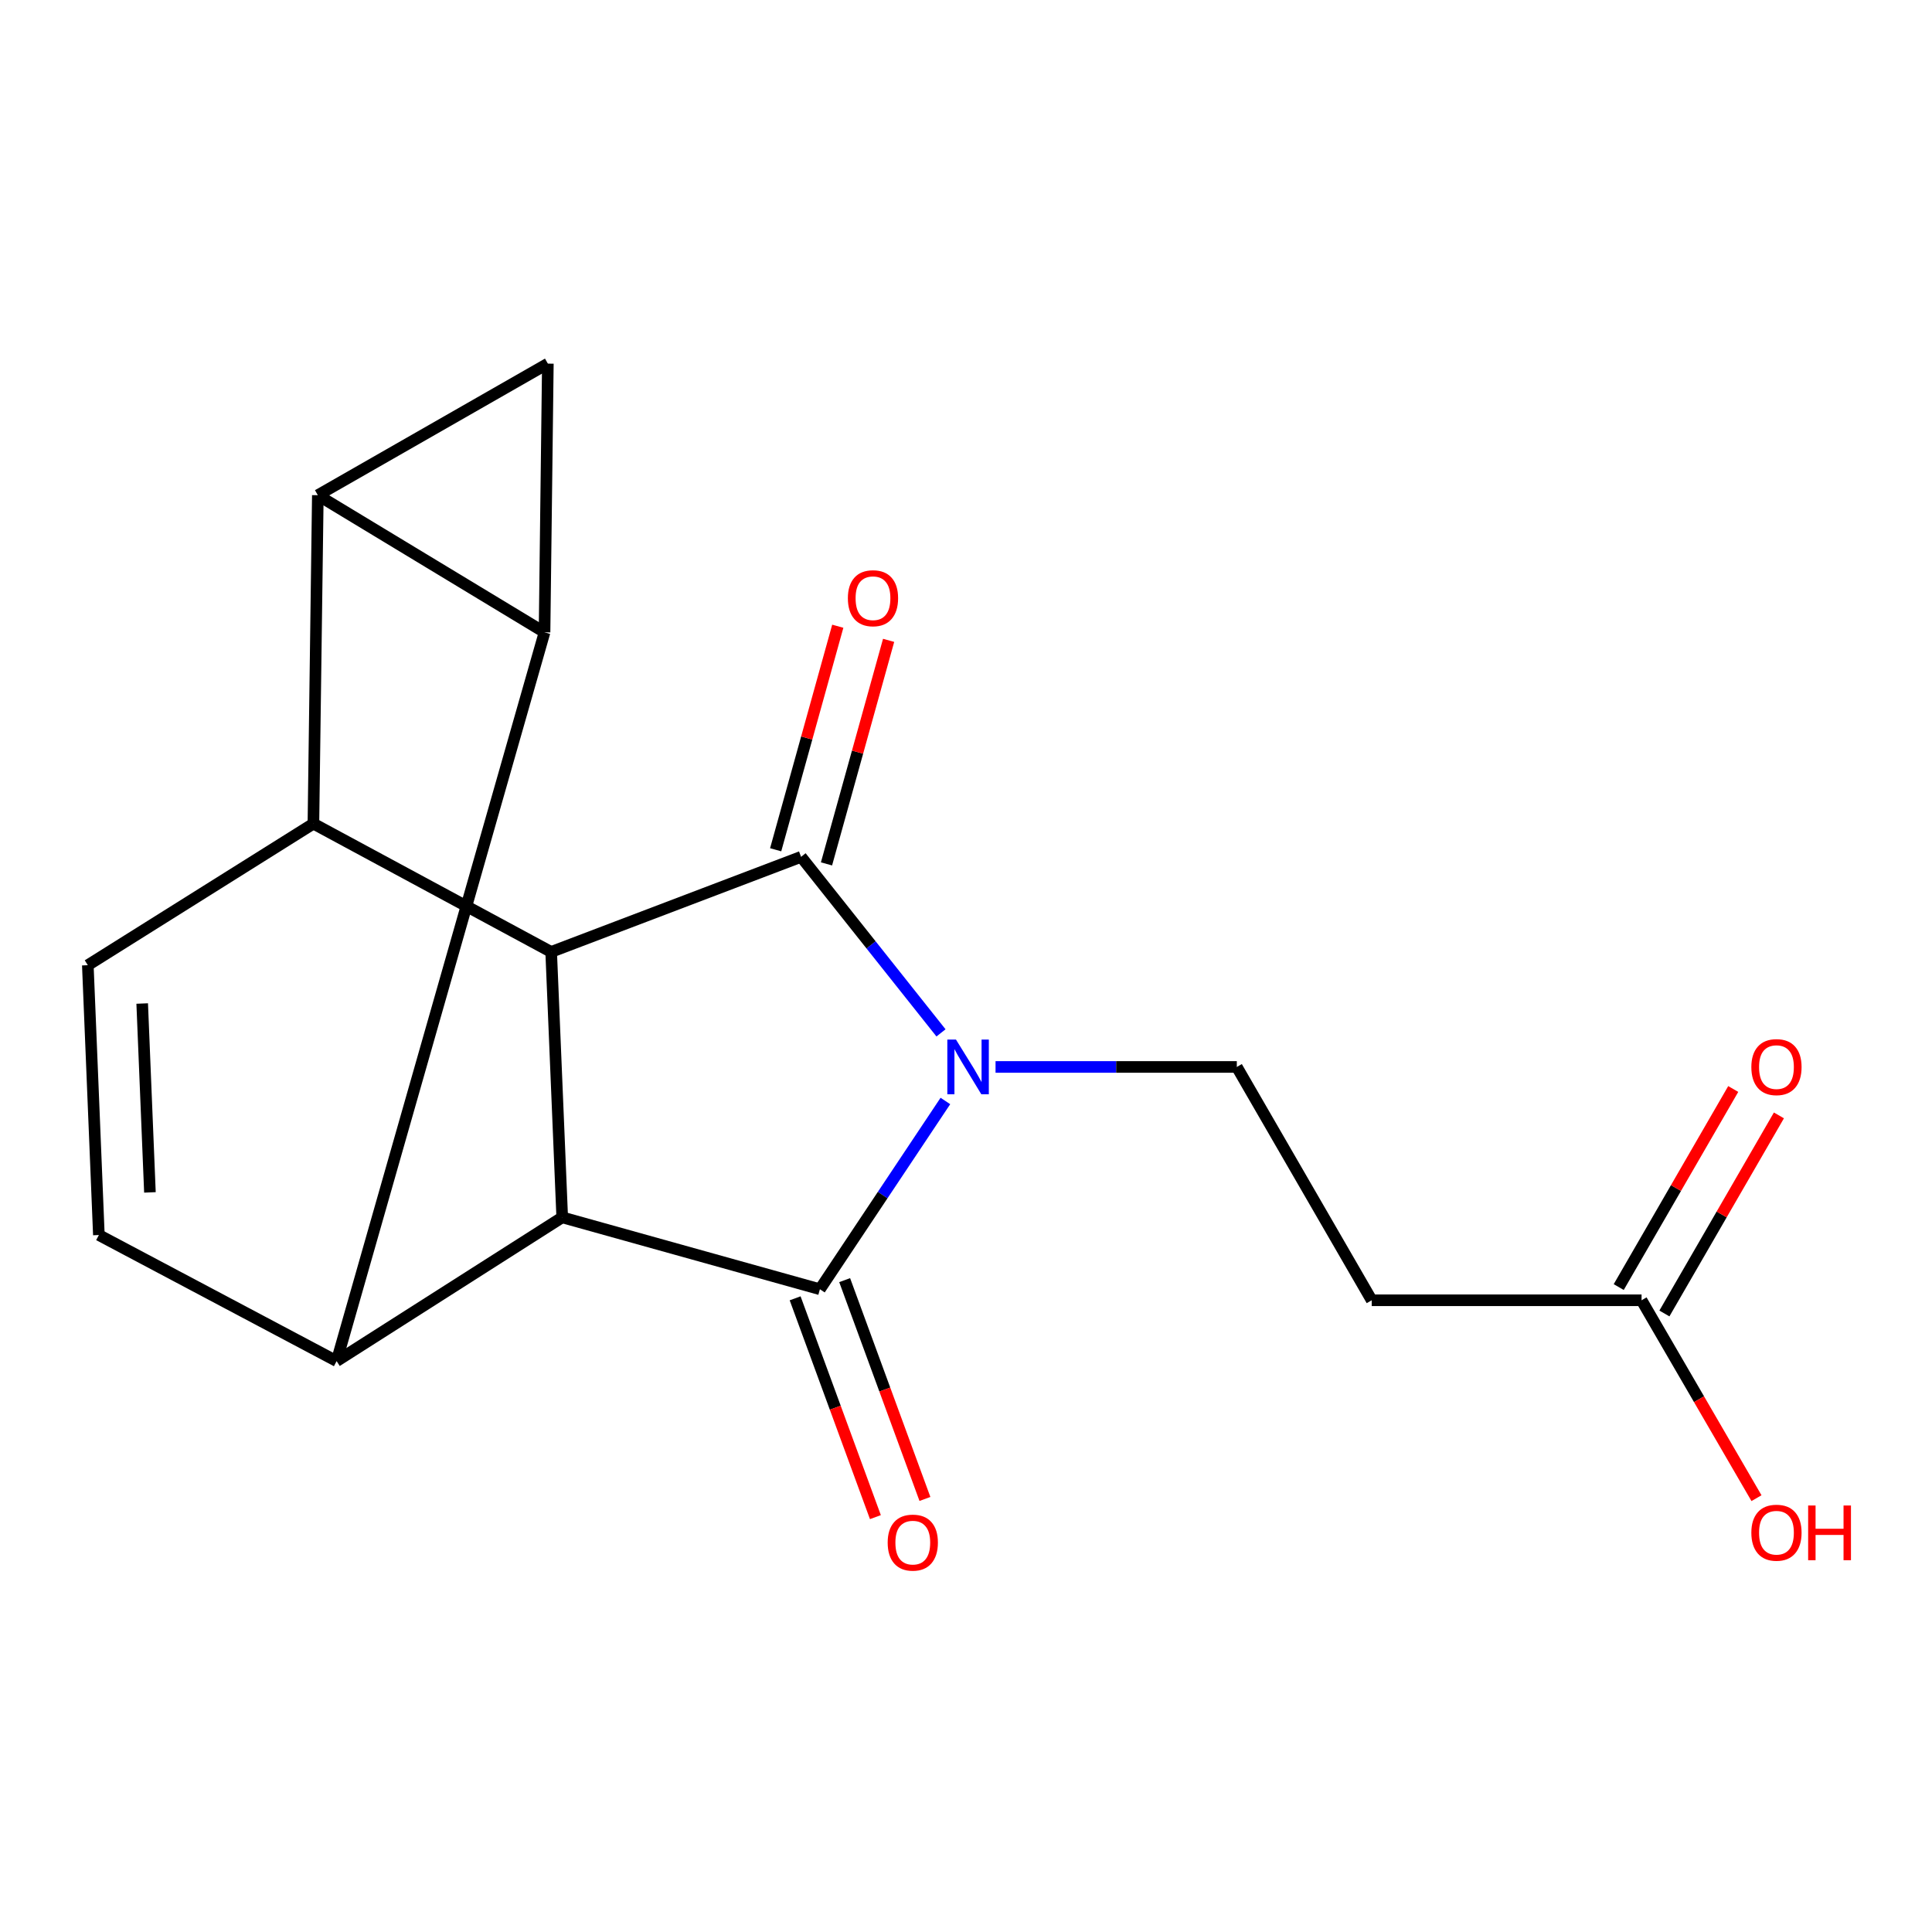 <?xml version='1.0' encoding='iso-8859-1'?>
<svg version='1.1' baseProfile='full'
              xmlns='http://www.w3.org/2000/svg'
                      xmlns:rdkit='http://www.rdkit.org/xml'
                      xmlns:xlink='http://www.w3.org/1999/xlink'
                  xml:space='preserve'
width='1000px' height='1000px' viewBox='0 0 1000 1000'>
<!-- END OF HEADER -->
<rect style='opacity:1.0;fill:#FFFFFF;stroke:none' width='1000' height='1000' x='0' y='0'> </rect>
<path class='bond-0' d='M 487.06,534.617 L 450.85,489.057' style='fill:none;fill-rule:evenodd;stroke:#0000FF;stroke-width:6px;stroke-linecap:butt;stroke-linejoin:miter;stroke-opacity:1' />
<path class='bond-0' d='M 450.85,489.057 L 414.639,443.496' style='fill:none;fill-rule:evenodd;stroke:#000000;stroke-width:6px;stroke-linecap:butt;stroke-linejoin:miter;stroke-opacity:1' />
<path class='bond-1' d='M 489.331,569.867 L 456.855,618.584' style='fill:none;fill-rule:evenodd;stroke:#0000FF;stroke-width:6px;stroke-linecap:butt;stroke-linejoin:miter;stroke-opacity:1' />
<path class='bond-1' d='M 456.855,618.584 L 424.379,667.301' style='fill:none;fill-rule:evenodd;stroke:#000000;stroke-width:6px;stroke-linecap:butt;stroke-linejoin:miter;stroke-opacity:1' />
<path class='bond-11' d='M 515.292,552.25 L 577.733,552.25' style='fill:none;fill-rule:evenodd;stroke:#0000FF;stroke-width:6px;stroke-linecap:butt;stroke-linejoin:miter;stroke-opacity:1' />
<path class='bond-11' d='M 577.733,552.25 L 640.173,552.25' style='fill:none;fill-rule:evenodd;stroke:#000000;stroke-width:6px;stroke-linecap:butt;stroke-linejoin:miter;stroke-opacity:1' />
<path class='bond-4' d='M 414.639,443.496 L 285.281,492.715' style='fill:none;fill-rule:evenodd;stroke:#000000;stroke-width:6px;stroke-linecap:butt;stroke-linejoin:miter;stroke-opacity:1' />
<path class='bond-13' d='M 427.795,447.152 L 443.871,389.3' style='fill:none;fill-rule:evenodd;stroke:#000000;stroke-width:6px;stroke-linecap:butt;stroke-linejoin:miter;stroke-opacity:1' />
<path class='bond-13' d='M 443.871,389.3 L 459.946,331.447' style='fill:none;fill-rule:evenodd;stroke:#FF0000;stroke-width:6px;stroke-linecap:butt;stroke-linejoin:miter;stroke-opacity:1' />
<path class='bond-13' d='M 401.482,439.84 L 417.558,381.988' style='fill:none;fill-rule:evenodd;stroke:#000000;stroke-width:6px;stroke-linecap:butt;stroke-linejoin:miter;stroke-opacity:1' />
<path class='bond-13' d='M 417.558,381.988 L 433.633,324.136' style='fill:none;fill-rule:evenodd;stroke:#FF0000;stroke-width:6px;stroke-linecap:butt;stroke-linejoin:miter;stroke-opacity:1' />
<path class='bond-5' d='M 424.379,667.301 L 291.001,630.099' style='fill:none;fill-rule:evenodd;stroke:#000000;stroke-width:6px;stroke-linecap:butt;stroke-linejoin:miter;stroke-opacity:1' />
<path class='bond-14' d='M 411.56,672.003 L 432.333,728.634' style='fill:none;fill-rule:evenodd;stroke:#000000;stroke-width:6px;stroke-linecap:butt;stroke-linejoin:miter;stroke-opacity:1' />
<path class='bond-14' d='M 432.333,728.634 L 453.107,785.265' style='fill:none;fill-rule:evenodd;stroke:#FF0000;stroke-width:6px;stroke-linecap:butt;stroke-linejoin:miter;stroke-opacity:1' />
<path class='bond-14' d='M 437.199,662.598 L 457.973,719.229' style='fill:none;fill-rule:evenodd;stroke:#000000;stroke-width:6px;stroke-linecap:butt;stroke-linejoin:miter;stroke-opacity:1' />
<path class='bond-14' d='M 457.973,719.229 L 478.746,775.86' style='fill:none;fill-rule:evenodd;stroke:#FF0000;stroke-width:6px;stroke-linecap:butt;stroke-linejoin:miter;stroke-opacity:1' />
<path class='bond-2' d='M 164.511,256.317 L 162.22,426.321' style='fill:none;fill-rule:evenodd;stroke:#000000;stroke-width:6px;stroke-linecap:butt;stroke-linejoin:miter;stroke-opacity:1' />
<path class='bond-19' d='M 164.511,256.317 L 281.852,327.293' style='fill:none;fill-rule:evenodd;stroke:#000000;stroke-width:6px;stroke-linecap:butt;stroke-linejoin:miter;stroke-opacity:1' />
<path class='bond-21' d='M 164.511,256.317 L 283.567,188.209' style='fill:none;fill-rule:evenodd;stroke:#000000;stroke-width:6px;stroke-linecap:butt;stroke-linejoin:miter;stroke-opacity:1' />
<path class='bond-3' d='M 281.852,327.293 L 174.236,704.503' style='fill:none;fill-rule:evenodd;stroke:#000000;stroke-width:6px;stroke-linecap:butt;stroke-linejoin:miter;stroke-opacity:1' />
<path class='bond-8' d='M 281.852,327.293 L 283.567,188.209' style='fill:none;fill-rule:evenodd;stroke:#000000;stroke-width:6px;stroke-linecap:butt;stroke-linejoin:miter;stroke-opacity:1' />
<path class='bond-7' d='M 285.281,492.715 L 162.22,426.321' style='fill:none;fill-rule:evenodd;stroke:#000000;stroke-width:6px;stroke-linecap:butt;stroke-linejoin:miter;stroke-opacity:1' />
<path class='bond-18' d='M 285.281,492.715 L 291.001,630.099' style='fill:none;fill-rule:evenodd;stroke:#000000;stroke-width:6px;stroke-linecap:butt;stroke-linejoin:miter;stroke-opacity:1' />
<path class='bond-6' d='M 291.001,630.099 L 174.236,704.503' style='fill:none;fill-rule:evenodd;stroke:#000000;stroke-width:6px;stroke-linecap:butt;stroke-linejoin:miter;stroke-opacity:1' />
<path class='bond-9' d='M 174.236,704.503 L 51.175,639.248' style='fill:none;fill-rule:evenodd;stroke:#000000;stroke-width:6px;stroke-linecap:butt;stroke-linejoin:miter;stroke-opacity:1' />
<path class='bond-10' d='M 162.22,426.321 L 45.455,499.588' style='fill:none;fill-rule:evenodd;stroke:#000000;stroke-width:6px;stroke-linecap:butt;stroke-linejoin:miter;stroke-opacity:1' />
<path class='bond-20' d='M 51.175,639.248 L 45.455,499.588' style='fill:none;fill-rule:evenodd;stroke:#000000;stroke-width:6px;stroke-linecap:butt;stroke-linejoin:miter;stroke-opacity:1' />
<path class='bond-20' d='M 77.603,617.181 L 73.6,519.419' style='fill:none;fill-rule:evenodd;stroke:#000000;stroke-width:6px;stroke-linecap:butt;stroke-linejoin:miter;stroke-opacity:1' />
<path class='bond-12' d='M 640.173,552.25 L 709.996,673.021' style='fill:none;fill-rule:evenodd;stroke:#000000;stroke-width:6px;stroke-linecap:butt;stroke-linejoin:miter;stroke-opacity:1' />
<path class='bond-15' d='M 709.996,673.021 L 849.671,673.021' style='fill:none;fill-rule:evenodd;stroke:#000000;stroke-width:6px;stroke-linecap:butt;stroke-linejoin:miter;stroke-opacity:1' />
<path class='bond-16' d='M 861.492,679.855 L 891.128,628.594' style='fill:none;fill-rule:evenodd;stroke:#000000;stroke-width:6px;stroke-linecap:butt;stroke-linejoin:miter;stroke-opacity:1' />
<path class='bond-16' d='M 891.128,628.594 L 920.765,577.332' style='fill:none;fill-rule:evenodd;stroke:#FF0000;stroke-width:6px;stroke-linecap:butt;stroke-linejoin:miter;stroke-opacity:1' />
<path class='bond-16' d='M 837.849,666.186 L 867.485,614.925' style='fill:none;fill-rule:evenodd;stroke:#000000;stroke-width:6px;stroke-linecap:butt;stroke-linejoin:miter;stroke-opacity:1' />
<path class='bond-16' d='M 867.485,614.925 L 897.122,563.663' style='fill:none;fill-rule:evenodd;stroke:#FF0000;stroke-width:6px;stroke-linecap:butt;stroke-linejoin:miter;stroke-opacity:1' />
<path class='bond-17' d='M 849.671,673.021 L 879.414,724.235' style='fill:none;fill-rule:evenodd;stroke:#000000;stroke-width:6px;stroke-linecap:butt;stroke-linejoin:miter;stroke-opacity:1' />
<path class='bond-17' d='M 879.414,724.235 L 909.158,775.449' style='fill:none;fill-rule:evenodd;stroke:#FF0000;stroke-width:6px;stroke-linecap:butt;stroke-linejoin:miter;stroke-opacity:1' />
<path  class='atom-0' d='M 494.815 538.09
L 504.095 553.09
Q 505.015 554.57, 506.495 557.25
Q 507.975 559.93, 508.055 560.09
L 508.055 538.09
L 511.815 538.09
L 511.815 566.41
L 507.935 566.41
L 497.975 550.01
Q 496.815 548.09, 495.575 545.89
Q 494.375 543.69, 494.015 543.01
L 494.015 566.41
L 490.335 566.41
L 490.335 538.09
L 494.815 538.09
' fill='#0000FF'/>
<path  class='atom-14' d='M 438.856 309.636
Q 438.856 302.836, 442.216 299.036
Q 445.576 295.236, 451.856 295.236
Q 458.136 295.236, 461.496 299.036
Q 464.856 302.836, 464.856 309.636
Q 464.856 316.516, 461.456 320.436
Q 458.056 324.316, 451.856 324.316
Q 445.616 324.316, 442.216 320.436
Q 438.856 316.556, 438.856 309.636
M 451.856 321.116
Q 456.176 321.116, 458.496 318.236
Q 460.856 315.316, 460.856 309.636
Q 460.856 304.076, 458.496 301.276
Q 456.176 298.436, 451.856 298.436
Q 447.536 298.436, 445.176 301.236
Q 442.856 304.036, 442.856 309.636
Q 442.856 315.356, 445.176 318.236
Q 447.536 321.116, 451.856 321.116
' fill='#FF0000'/>
<path  class='atom-15' d='M 459.46 798.453
Q 459.46 791.653, 462.82 787.853
Q 466.18 784.053, 472.46 784.053
Q 478.74 784.053, 482.1 787.853
Q 485.46 791.653, 485.46 798.453
Q 485.46 805.333, 482.06 809.253
Q 478.66 813.133, 472.46 813.133
Q 466.22 813.133, 462.82 809.253
Q 459.46 805.373, 459.46 798.453
M 472.46 809.933
Q 476.78 809.933, 479.1 807.053
Q 481.46 804.133, 481.46 798.453
Q 481.46 792.893, 479.1 790.093
Q 476.78 787.253, 472.46 787.253
Q 468.14 787.253, 465.78 790.053
Q 463.46 792.853, 463.46 798.453
Q 463.46 804.173, 465.78 807.053
Q 468.14 809.933, 472.46 809.933
' fill='#FF0000'/>
<path  class='atom-17' d='M 906.493 552.33
Q 906.493 545.53, 909.853 541.73
Q 913.213 537.93, 919.493 537.93
Q 925.773 537.93, 929.133 541.73
Q 932.493 545.53, 932.493 552.33
Q 932.493 559.21, 929.093 563.13
Q 925.693 567.01, 919.493 567.01
Q 913.253 567.01, 909.853 563.13
Q 906.493 559.25, 906.493 552.33
M 919.493 563.81
Q 923.813 563.81, 926.133 560.93
Q 928.493 558.01, 928.493 552.33
Q 928.493 546.77, 926.133 543.97
Q 923.813 541.13, 919.493 541.13
Q 915.173 541.13, 912.813 543.93
Q 910.493 546.73, 910.493 552.33
Q 910.493 558.05, 912.813 560.93
Q 915.173 563.81, 919.493 563.81
' fill='#FF0000'/>
<path  class='atom-18' d='M 906.493 793.325
Q 906.493 786.525, 909.853 782.725
Q 913.213 778.925, 919.493 778.925
Q 925.773 778.925, 929.133 782.725
Q 932.493 786.525, 932.493 793.325
Q 932.493 800.205, 929.093 804.125
Q 925.693 808.005, 919.493 808.005
Q 913.253 808.005, 909.853 804.125
Q 906.493 800.245, 906.493 793.325
M 919.493 804.805
Q 923.813 804.805, 926.133 801.925
Q 928.493 799.005, 928.493 793.325
Q 928.493 787.765, 926.133 784.965
Q 923.813 782.125, 919.493 782.125
Q 915.173 782.125, 912.813 784.925
Q 910.493 787.725, 910.493 793.325
Q 910.493 799.045, 912.813 801.925
Q 915.173 804.805, 919.493 804.805
' fill='#FF0000'/>
<path  class='atom-18' d='M 935.893 779.245
L 939.733 779.245
L 939.733 791.285
L 954.213 791.285
L 954.213 779.245
L 958.053 779.245
L 958.053 807.565
L 954.213 807.565
L 954.213 794.485
L 939.733 794.485
L 939.733 807.565
L 935.893 807.565
L 935.893 779.245
' fill='#FF0000'/>
</svg>
